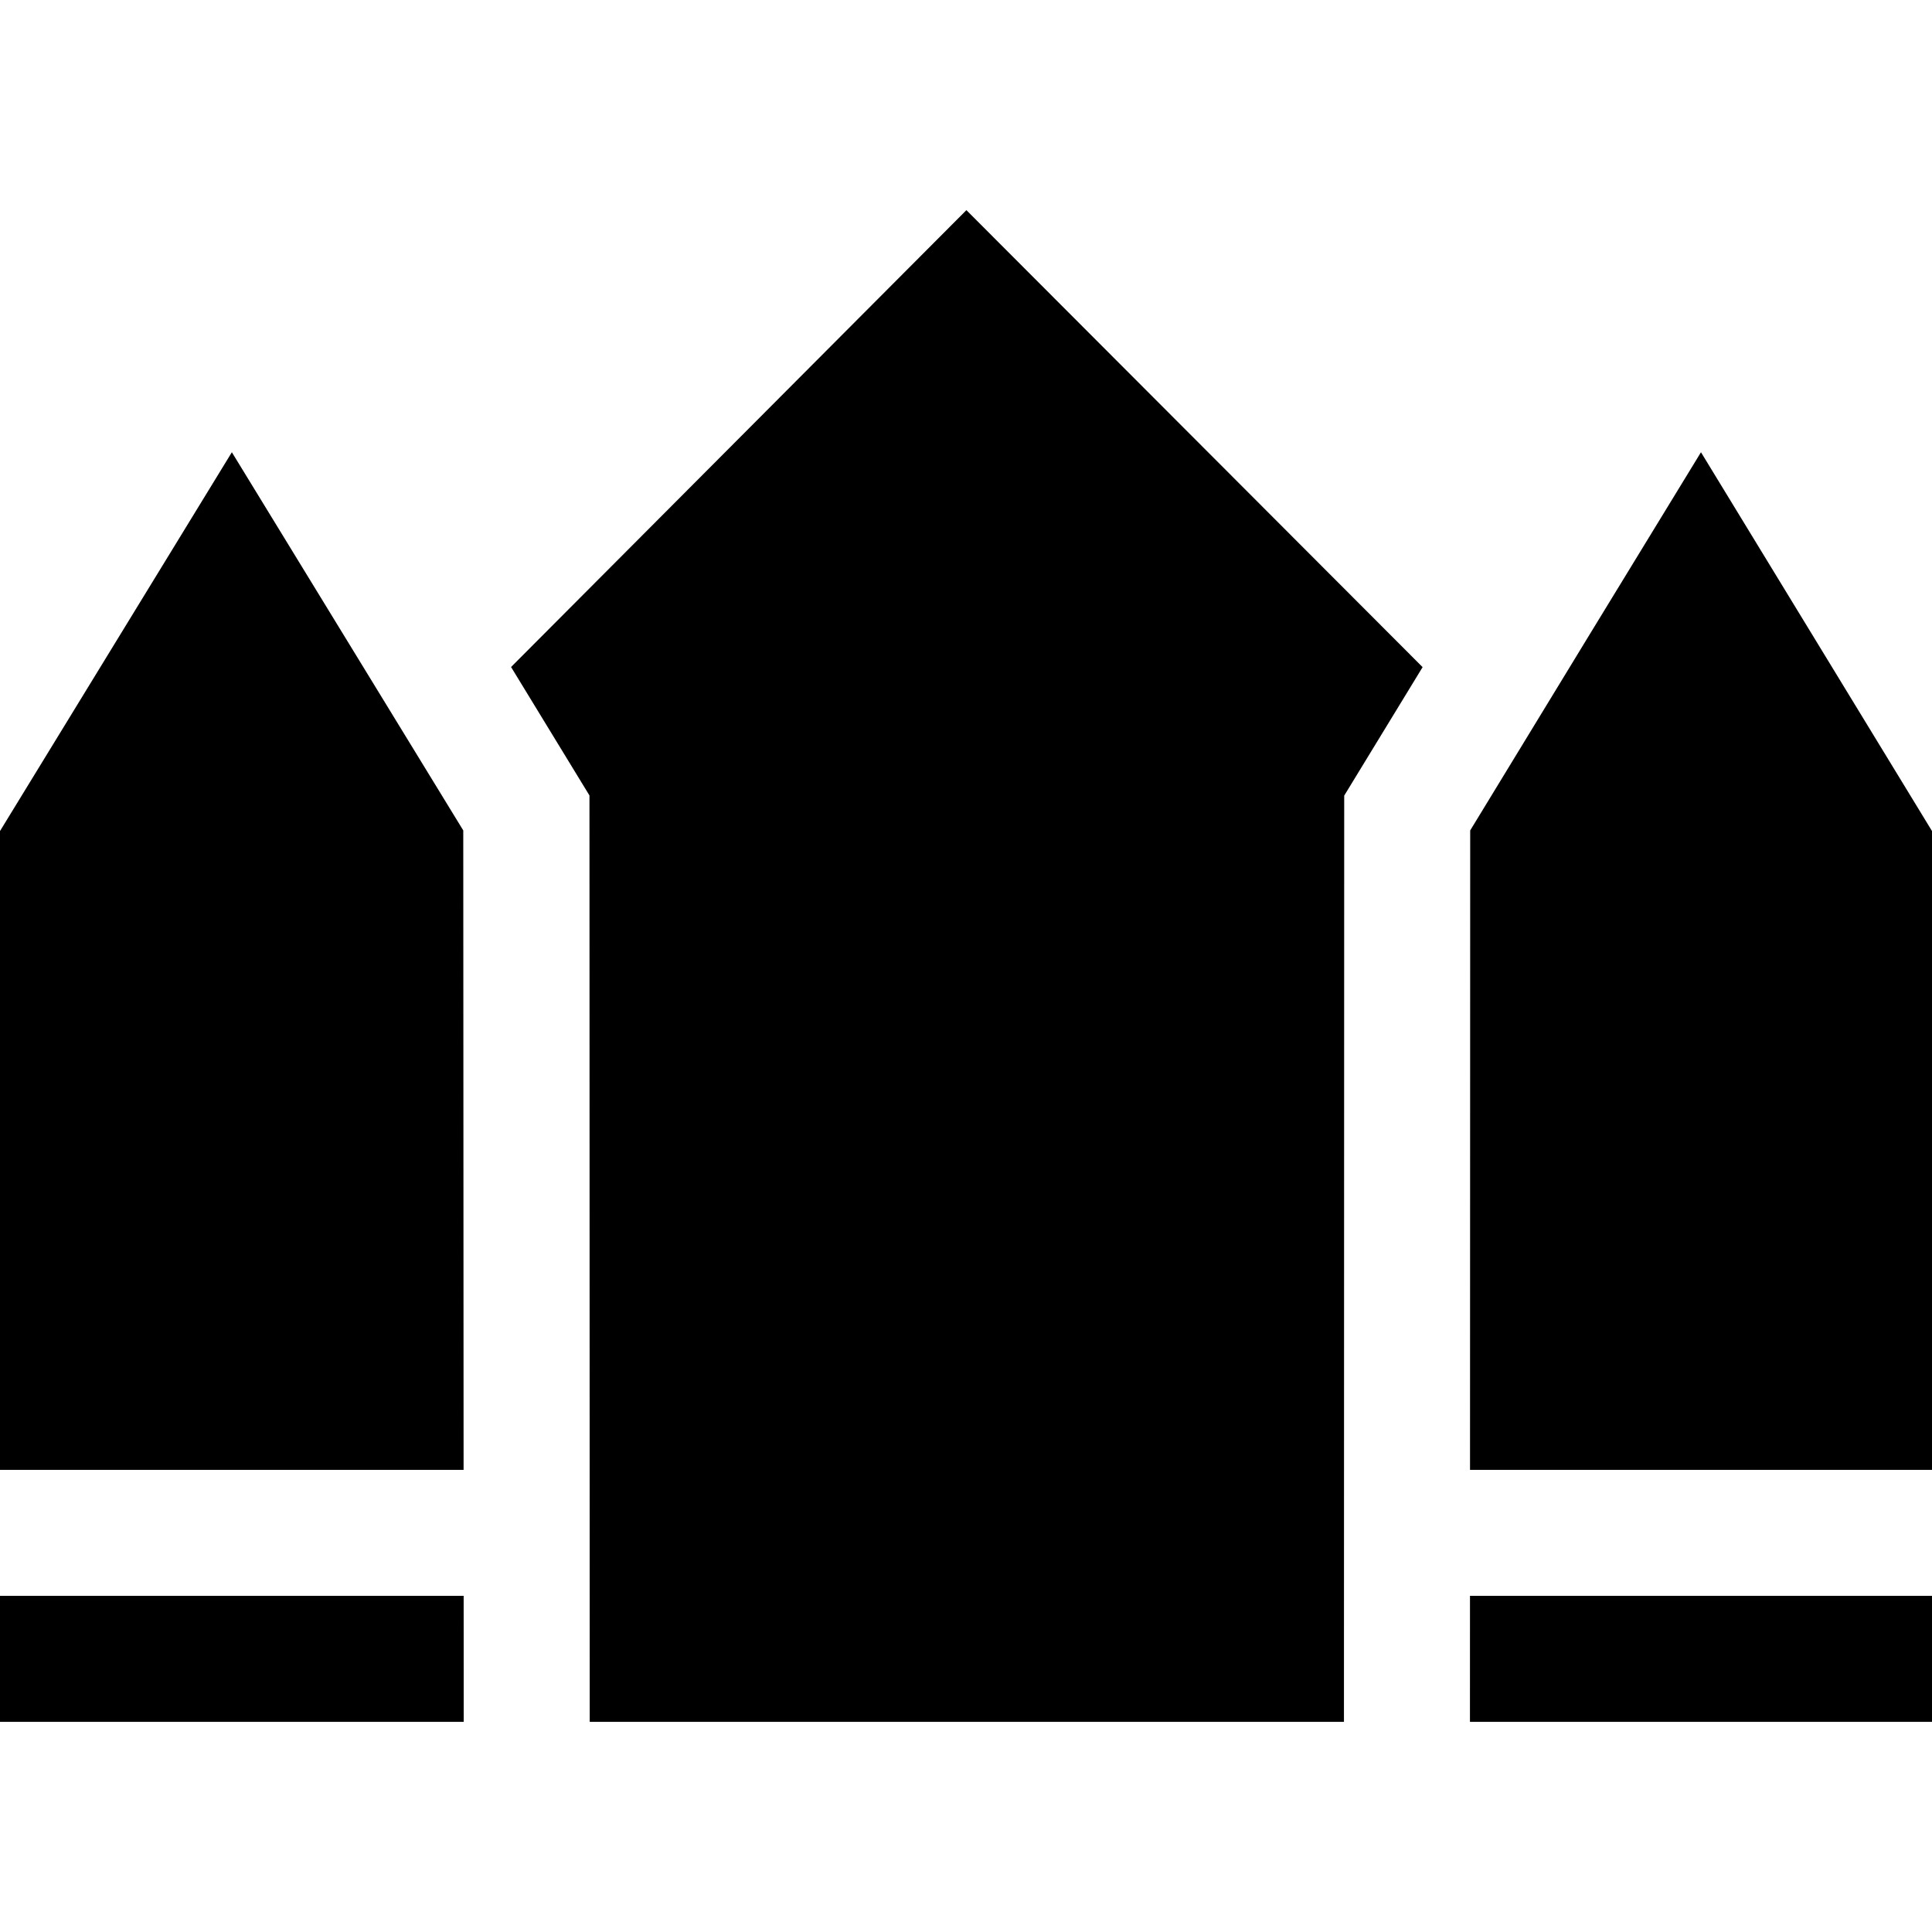 <?xml version="1.0" encoding="iso-8859-1"?>
<!-- Uploaded to: SVG Repo, www.svgrepo.com, Generator: SVG Repo Mixer Tools -->
<svg fill="#000000" height="800px" width="800px" version="1.1" id="Capa_1" xmlns="http://www.w3.org/2000/svg" xmlns:xlink="http://www.w3.org/1999/xlink" 
	 viewBox="0 0 460 460" xml:space="preserve">
<g id="XMLID_797_">
	<polygon id="XMLID_798_" points="121.683,158.812 140.348,189.398 140.409,409.964 319.988,409.964 320.049,189.436 
		338.716,158.843 230.096,50.036 	"/>
	<polygon id="XMLID_799_" points="0,409.964 110.409,409.964 110.394,379.964 0,379.964 	"/>
	<polygon id="XMLID_800_" points="110.301,197.723 55.205,107.677 0.045,197.795 0,197.868 0,349.964 110.379,349.964 	"/>
	<polygon id="XMLID_801_" points="349.988,409.964 460,409.964 460,379.964 349.996,379.964 	"/>
	<polygon id="XMLID_802_" points="460,197.868 459.956,197.796 404.994,107.677 378.52,151.006 350.046,197.723 350.004,349.964 
		460,349.964 	"/>
</g>
</svg>